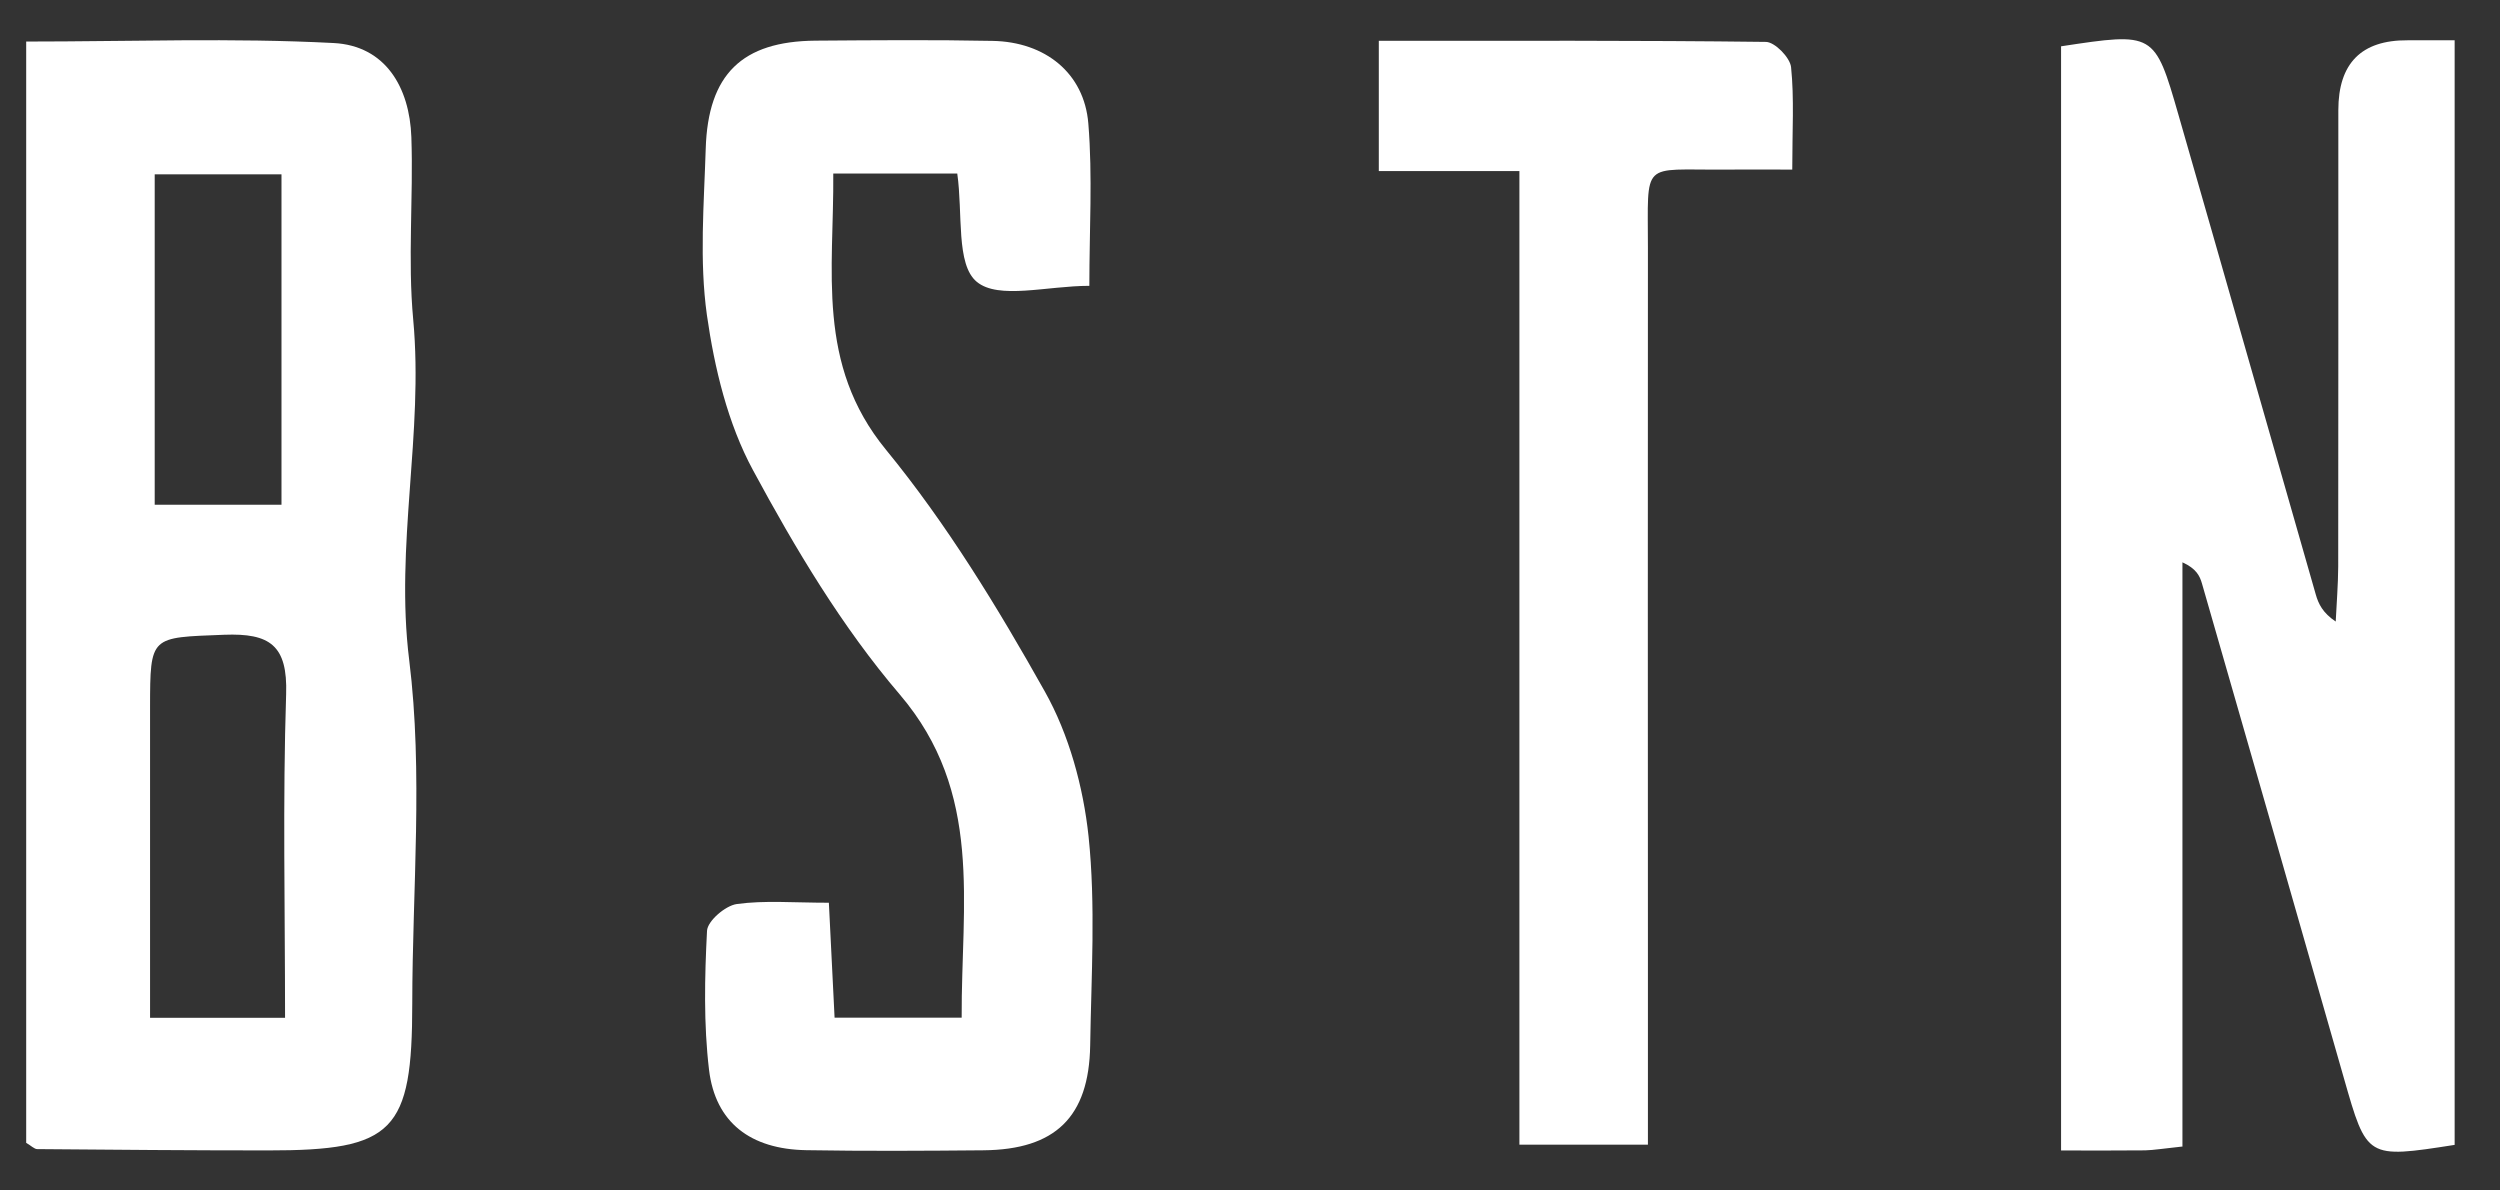 <svg width="42" height="20" viewBox="0 0 42 20" fill="none" xmlns="http://www.w3.org/2000/svg">
<rect x="0" y="0" width="42" height="20" fill="#333333" stroke="none"/>
<g clip-path="url(#clip0_205_1388)">
<path d="M0.438 0.698C2.197 0.698 3.905 0.634 5.606 0.723C6.473 0.768 6.882 1.465 6.911 2.305C6.946 3.325 6.848 4.357 6.942 5.37C7.119 7.28 6.634 9.16 6.875 11.093C7.11 12.987 6.928 14.936 6.926 16.86C6.926 19.012 6.615 19.329 4.504 19.327C3.212 19.327 1.918 19.316 0.626 19.305C0.576 19.305 0.525 19.249 0.44 19.2V0.698H0.438ZM4.789 17.101C4.789 15.249 4.749 13.454 4.807 11.663C4.834 10.839 4.533 10.635 3.766 10.664C2.525 10.713 2.523 10.671 2.521 11.885C2.521 12.215 2.521 12.546 2.521 12.875C2.521 14.274 2.521 15.675 2.521 17.099H4.789V17.101ZM4.729 8.479V2.929H2.599V8.479H4.729Z" fill="white"/>
<path d="M36.669 19.261C36.332 19.297 36.185 19.322 36.039 19.326C35.59 19.331 35.139 19.328 34.626 19.328V0.778C36.189 0.541 36.198 0.538 36.598 1.929C37.371 4.613 38.133 7.3 38.904 9.984C38.949 10.145 39.023 10.297 39.24 10.442C39.255 10.134 39.28 9.827 39.282 9.519C39.285 6.964 39.284 4.408 39.284 1.851C39.284 1.064 39.671 0.672 40.446 0.677C40.683 0.677 40.921 0.677 41.238 0.677V19.234C39.758 19.465 39.763 19.463 39.378 18.115C38.587 15.343 37.791 12.574 36.993 9.803C36.956 9.675 36.897 9.552 36.665 9.447V19.257L36.669 19.261Z" fill="white"/>
<path d="M13.925 15.165L14.021 17.097H16.156C16.147 15.179 16.527 13.319 15.114 11.665C14.146 10.532 13.362 9.218 12.651 7.9C12.227 7.117 12.003 6.185 11.876 5.293C11.748 4.379 11.827 3.432 11.856 2.5C11.894 1.246 12.468 0.694 13.698 0.683C14.69 0.676 15.684 0.667 16.675 0.687C17.559 0.703 18.215 1.228 18.284 2.075C18.357 2.963 18.301 3.861 18.301 4.802C17.589 4.802 16.773 5.039 16.408 4.733C16.058 4.442 16.178 3.588 16.082 2.915H13.999C14.013 4.543 13.704 6.116 14.884 7.555C15.906 8.802 16.761 10.206 17.553 11.617C17.96 12.341 18.199 13.219 18.288 14.052C18.409 15.212 18.333 16.393 18.315 17.566C18.295 18.766 17.729 19.314 16.522 19.325C15.53 19.334 14.536 19.34 13.545 19.323C12.609 19.307 12.019 18.86 11.912 17.975C11.82 17.204 11.838 16.413 11.878 15.637C11.887 15.472 12.186 15.215 12.377 15.188C12.846 15.123 13.331 15.166 13.925 15.166V15.165Z" fill="white"/>
<path d="M25.526 19.232V2.874H23.164V0.686C25.357 0.686 27.513 0.677 29.668 0.704C29.817 0.706 30.073 0.967 30.09 1.128C30.144 1.654 30.11 2.192 30.11 2.849C29.666 2.849 29.317 2.847 28.966 2.849C27.56 2.861 27.686 2.675 27.685 4.172C27.681 8.138 27.685 12.107 27.685 16.074C27.685 17.095 27.685 18.115 27.685 19.23H25.527L25.526 19.232Z" fill="white"/>
</g>
<defs>
<clipPath id="clip0_205_1388">
<rect width="40.802" height="18.691" fill="white" transform="translate(0.438 0.658)"/>
</clipPath>
</defs>
</svg>
